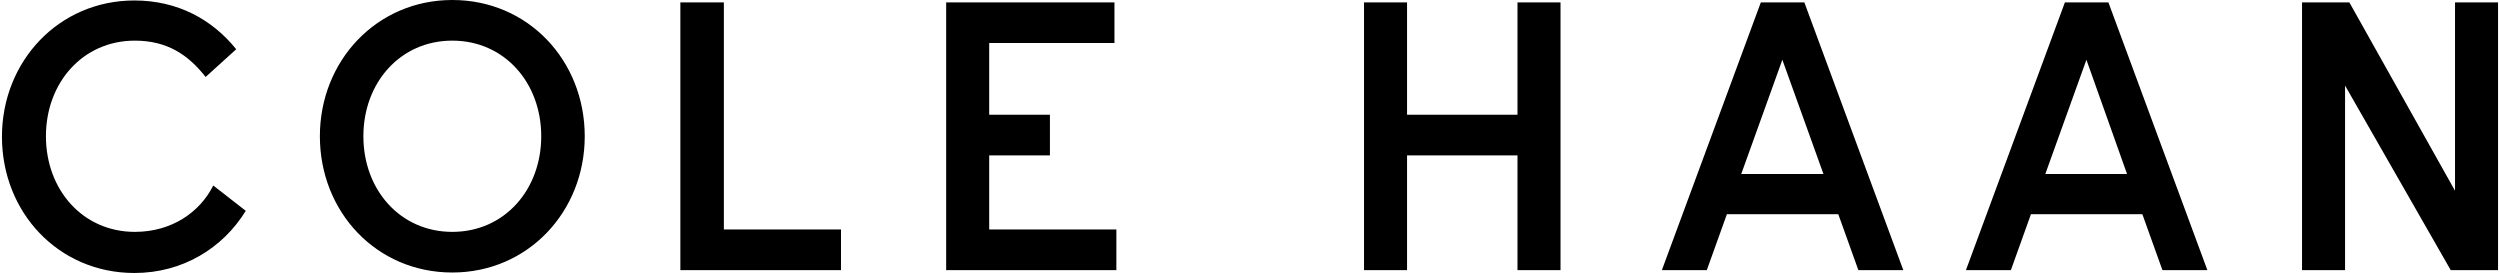 <?xml version="1.0" encoding="utf-8"?><!-- Generator: Adobe Illustrator 26.0.3, SVG Export Plug-In . SVG Version: 6.00 Build 0)  --><svg xmlns="http://www.w3.org/2000/svg" xmlns:xlink="http://www.w3.org/1999/xlink" version="1.1" id="Layer_1654e8bd724fef" x="0px" y="0px" viewBox="0 0 522.1 57.1" style="enable-background:new 0 0 522.1 57.1;" xml:space="preserve" aria-hidden="true" width="522px" height="57px"><defs><linearGradient class="cerosgradient" data-cerosgradient="true" id="CerosGradient_idbd2b2a2fb" gradientUnits="userSpaceOnUse" x1="50%" y1="100%" x2="50%" y2="0%"><stop offset="0%" stop-color="#d1d1d1"/><stop offset="100%" stop-color="#d1d1d1"/></linearGradient><linearGradient/></defs>
<g>
	<path d="M94.2,0C78.4,0,66.5,12.7,66.5,28.5S78.3,57,94.2,57c15.8,0,27.7-12.7,27.7-28.5C121.9,12.7,110.1,0,94.2,0z M94.2,48.5   c-10.9,0-18.6-8.8-18.6-20s7.7-20,18.6-20s18.6,8.8,18.6,20C112.8,39.7,105.1,48.5,94.2,48.5z M150.9,0.5h-9v56h33.6V48H151V0.5   H150.9z M206.5,32.5h12.7V24h-12.7V9h26.2V0.5h-35.2v56h35.6V48h-26.6V32.5z M317,24h-23.1V0.5h-9v56h9v-24H317v24h9v-56h-9V24z    M513.1,0.5v39.4L491,0.5h-9.9v56h9V17.9l22.1,38.6h9.9v-56H513.1z M27.8,48.5c-10.9,0-18.6-8.8-18.6-20s7.7-20,18.6-20   c6.8,0,11.2,3,14.8,7.6l6.4-5.8C44,4.1,36.8,0.1,27.7,0.1C11.9,0.1,0,12.8,0,28.6s11.8,28.5,27.7,28.5c10.1,0,18.5-5.2,23.3-13   l-6.8-5.3C41.4,44.4,35.5,48.5,27.8,48.5z M367.9,0.5l-20.7,56h9.4l4.2-11.7h23.3l4.2,11.7h9.4L377,0.5H367.9z M363.8,36.4   l8.6-23.9l8.6,23.9H363.8z M431.5,0.5l-20.7,56h9.4l4.2-11.7h23.3l4.2,11.7h9.4l-20.7-56H431.5z M427.4,36.4l8.6-23.9l8.5,23.9   H427.4z"/>
</g>
</svg>